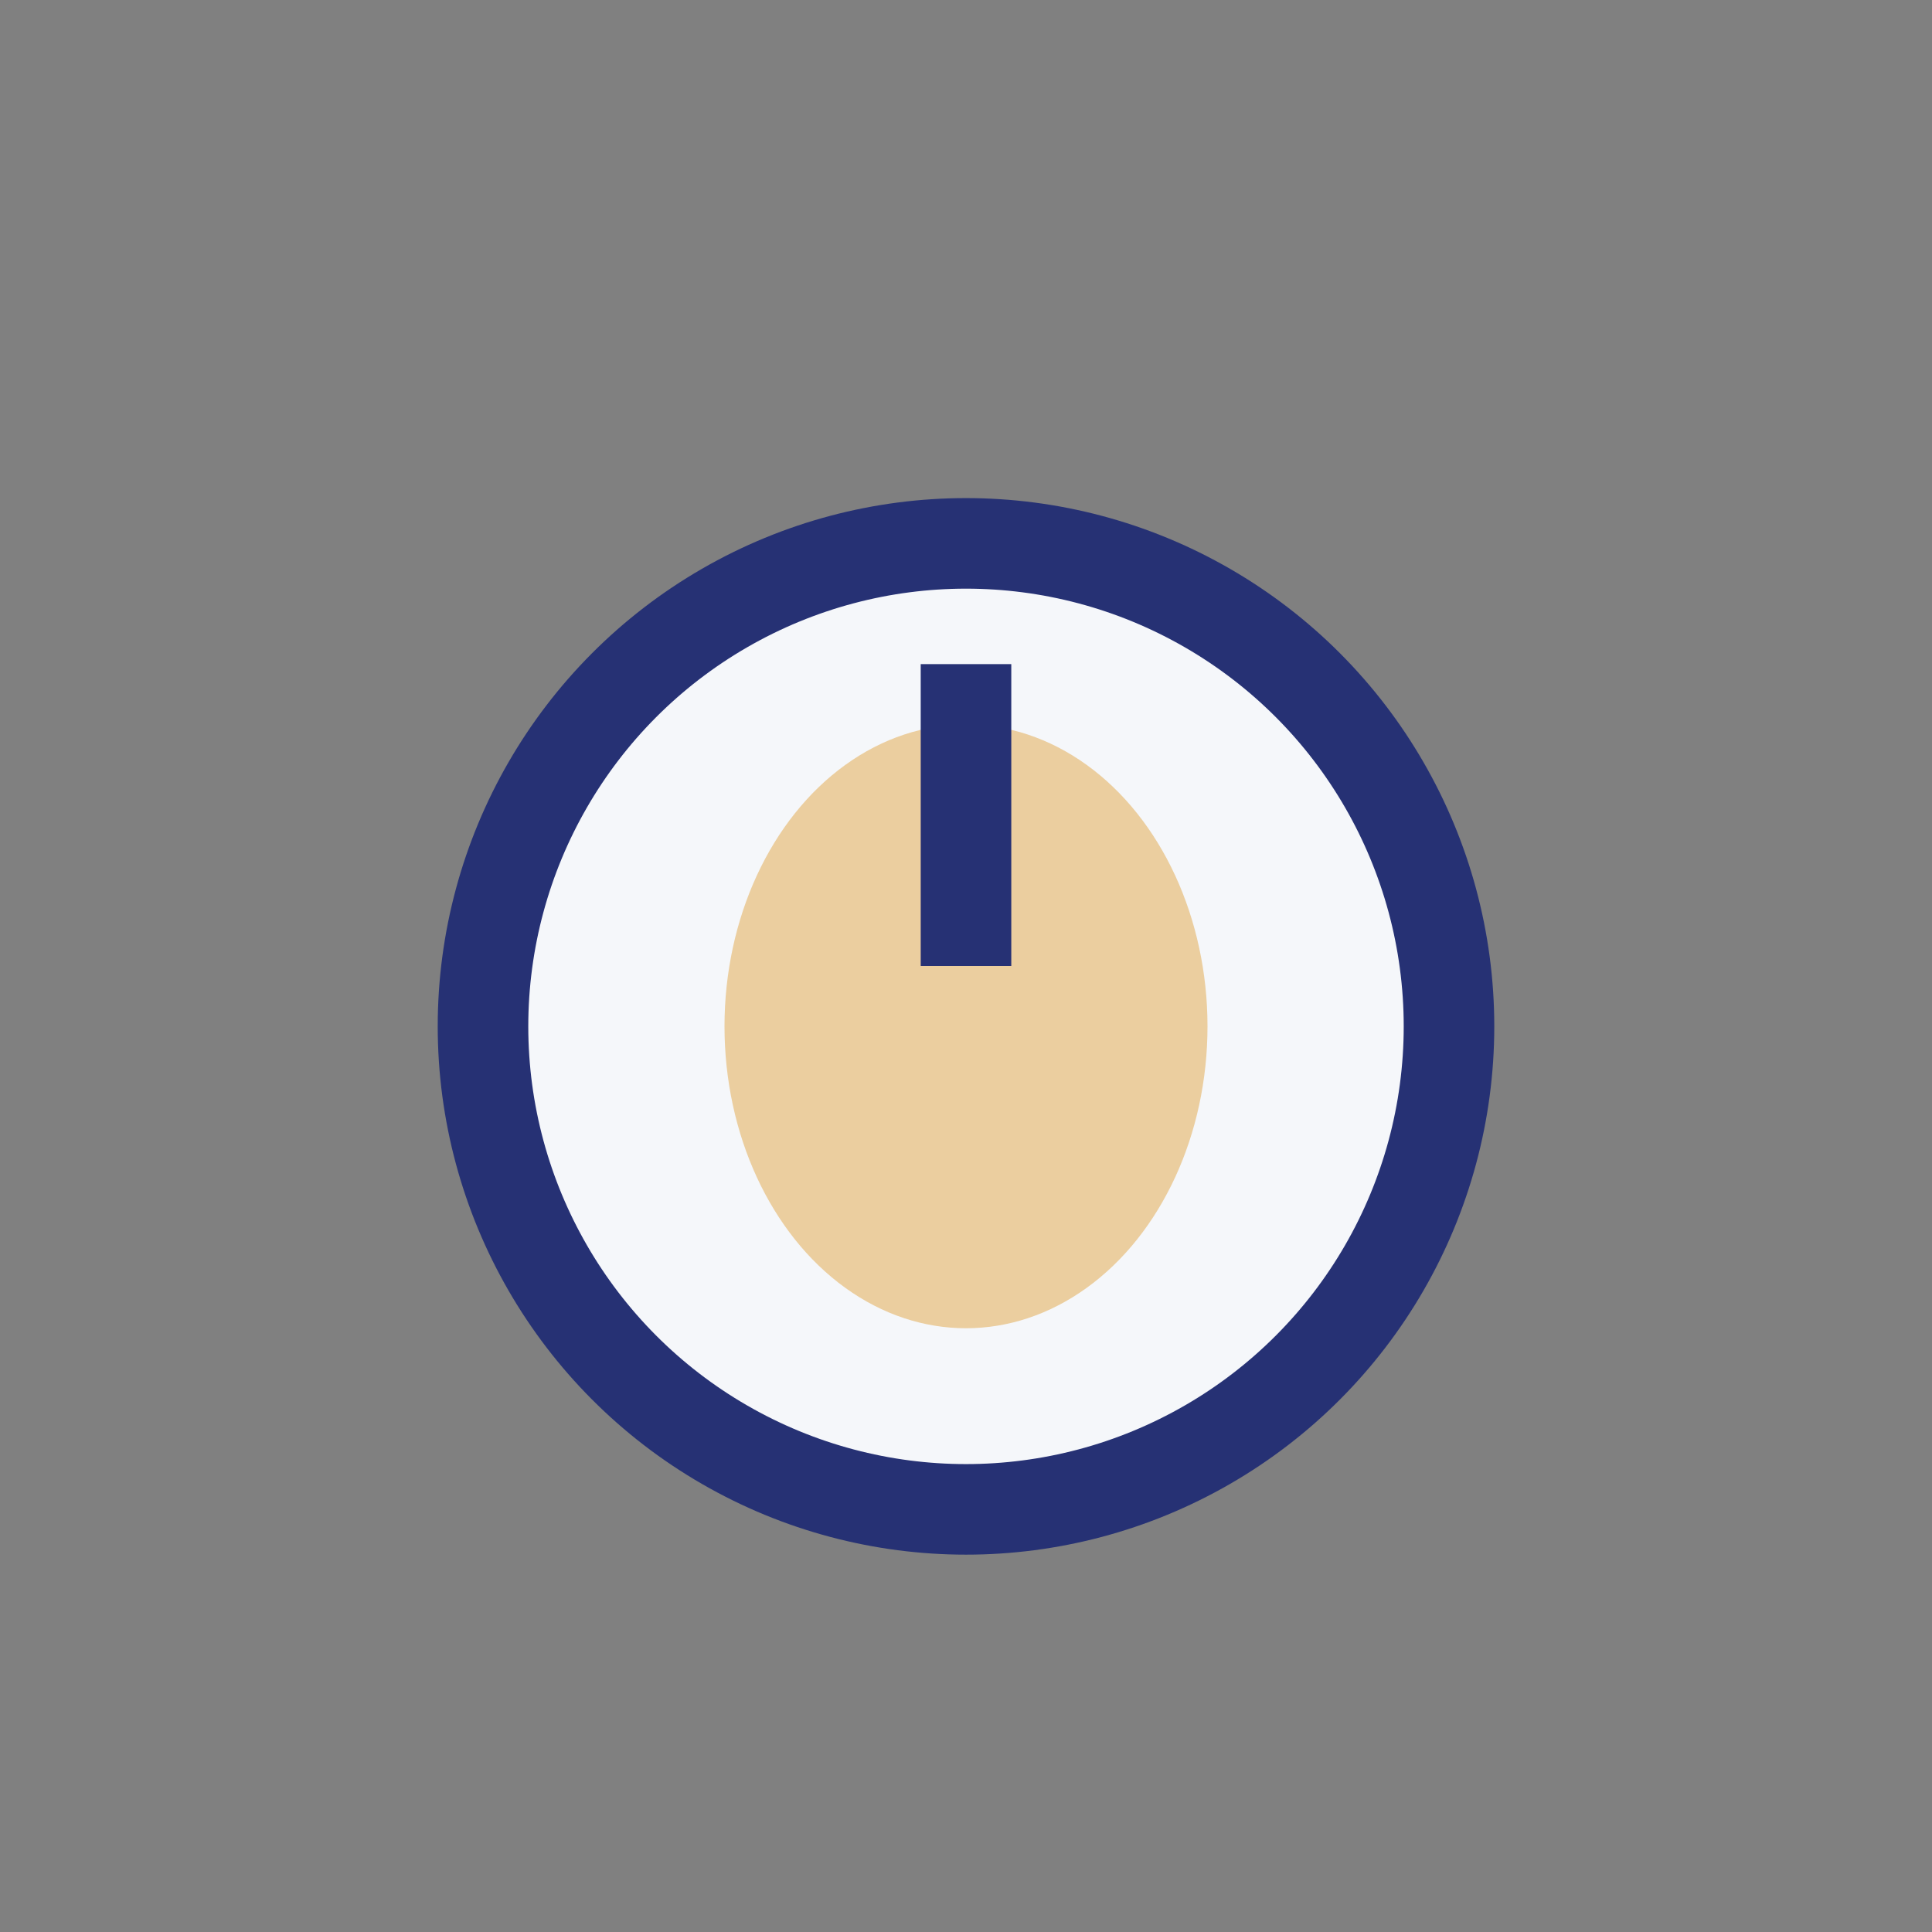 <?xml version="1.0" encoding="UTF-8"?>
<svg xmlns="http://www.w3.org/2000/svg" width="32" height="32" viewBox="0 0 32 32"><rect x="0" y="0" width="32" height="32" fill="#808080" stroke="none"/><circle cx="16" cy="17" r="8" fill="#F5F7FA" stroke="#263174" stroke-width="1.5"/><ellipse cx="16" cy="17" rx="4" ry="5" fill="#E4B363" opacity=".6"/><path d="M16 11v5" stroke="#263174" stroke-width="1.5"/></svg>